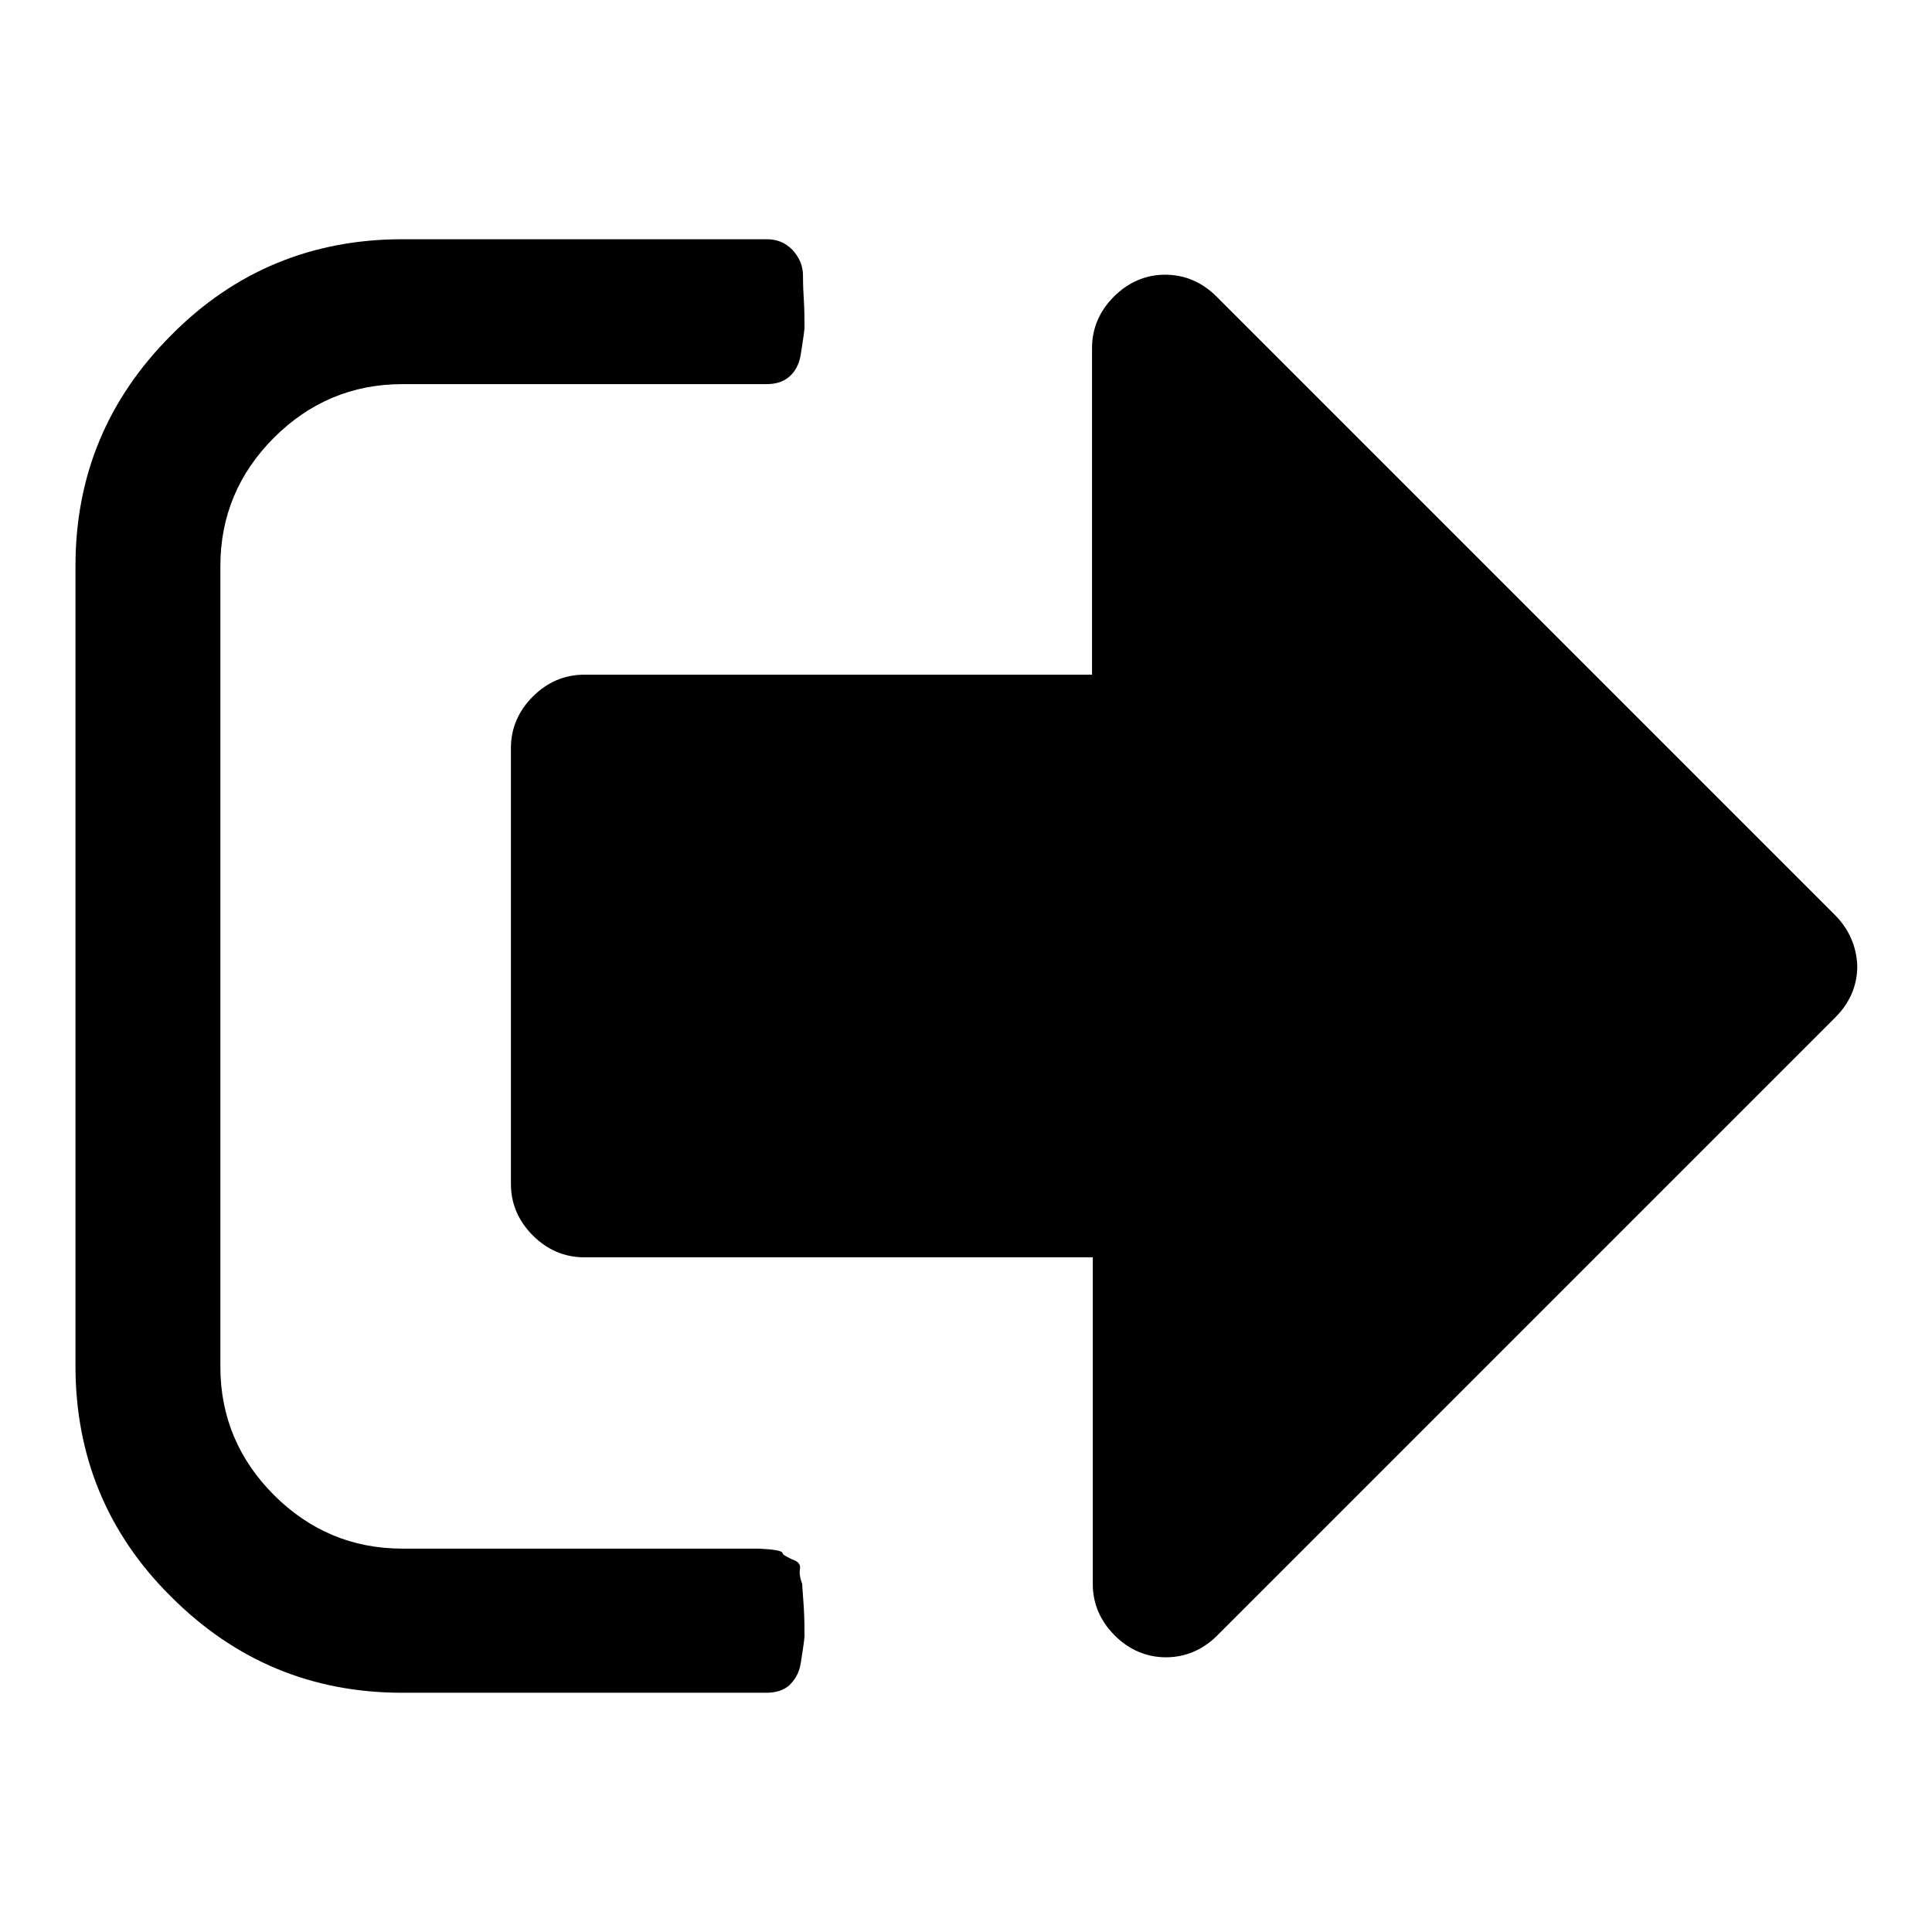 <?xml version="1.0" encoding="utf-8"?>
<!-- Svg Vector Icons : http://www.onlinewebfonts.com/icon -->
<!DOCTYPE svg PUBLIC "-//W3C//DTD SVG 1.1//EN" "http://www.w3.org/Graphics/SVG/1.1/DTD/svg11.dtd">
<svg version="1.1" xmlns="http://www.w3.org/2000/svg" xmlns:xlink="http://www.w3.org/1999/xlink" x="0px" y="0px" viewBox="0 0 256 256" enable-background="new 0 0 256 256" xml:space="preserve">
<g><g><path fill="#000000" d="M106.3,209.9c-0.3-0.8-0.4-1.5-0.3-2c0.1-0.6-0.2-1-1.1-1.3c-0.8-0.4-1.2-0.6-1.2-0.8c0-0.2-0.6-0.4-1.7-0.5c-1.2-0.1-1.7-0.1-1.7-0.1h-2h-1.6H53.3c-6.6,0-12.3-2.4-17-7.1c-4.7-4.7-7.1-10.4-7.1-17V75c0-6.6,2.4-12.3,7.1-17c4.7-4.7,10.4-7.1,17-7.1h48.2c1.3,0,2.3-0.3,3.1-1c0.7-0.6,1.3-1.6,1.5-2.9s0.4-2.5,0.5-3.5c0-1.1,0-2.4-0.1-4c-0.1-1.6-0.1-2.6-0.1-3c0-1.3-0.5-2.4-1.4-3.4c-1-1-2.1-1.4-3.4-1.4H53.3c-11.9,0-22.2,4.2-30.6,12.7C14.2,52.9,10,63.1,10,75v106c0,11.9,4.2,22.2,12.7,30.6c8.5,8.5,18.7,12.7,30.6,12.7h48.2c1.3,0,2.3-0.3,3.1-1c0.7-0.7,1.3-1.6,1.5-2.9s0.4-2.5,0.5-3.5c0-1.1,0-2.4-0.1-4C106.4,211.3,106.3,210.3,106.3,209.9z"/><path fill="#000000" d="M243.1,121.2l-81.9-81.9c-1.9-1.9-4.2-2.9-6.8-2.9s-4.9,1-6.8,2.9c-1.9,1.9-2.9,4.2-2.9,6.8v43.3H77.4c-2.6,0-4.9,1-6.8,2.9c-1.9,1.9-2.9,4.2-2.9,6.8v57.8c0,2.6,1,4.9,2.9,6.8c1.9,1.9,4.2,2.9,6.8,2.9h67.4v43.3c0,2.6,1,4.9,2.9,6.8s4.2,2.9,6.8,2.9s4.9-1,6.8-2.9l81.9-81.9c1.9-1.9,2.9-4.2,2.9-6.8C246,125.4,245,123.1,243.1,121.2z"/></g></g>
</svg>